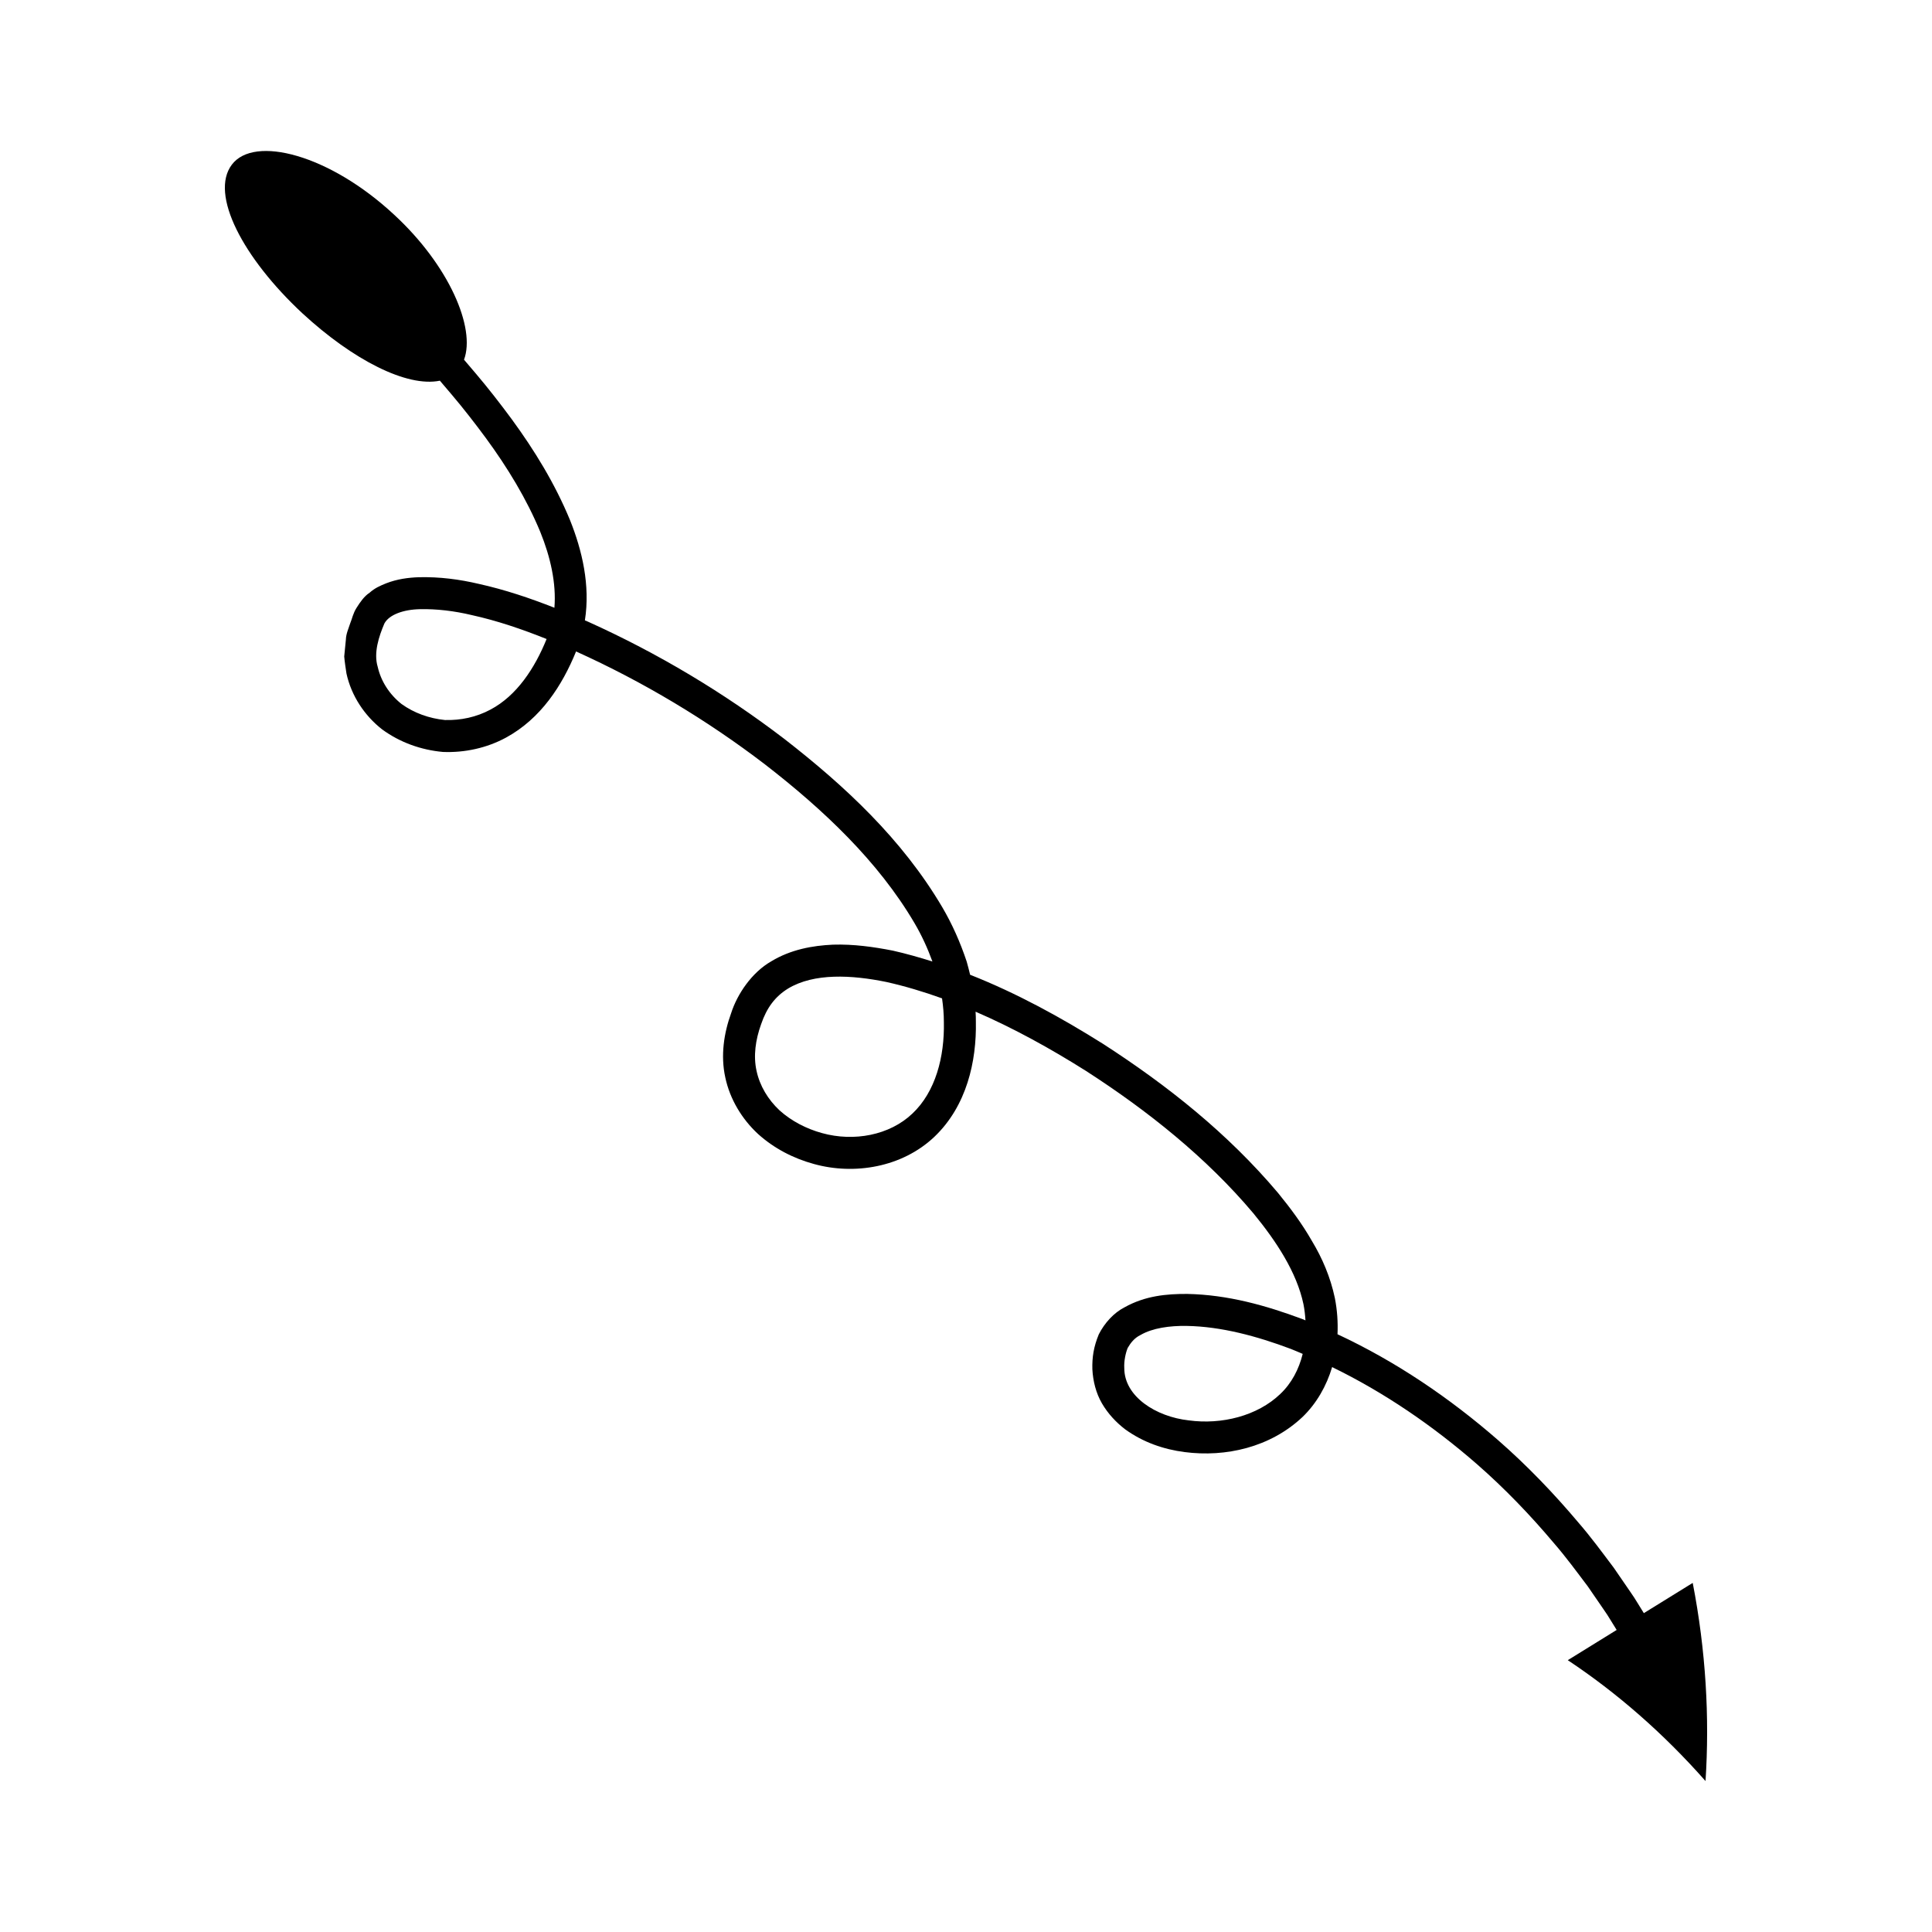 <?xml version="1.0" encoding="UTF-8"?>
<!-- Uploaded to: SVG Repo, www.svgrepo.com, Generator: SVG Repo Mixer Tools -->
<svg fill="#000000" width="800px" height="800px" version="1.1" viewBox="144 144 512 512" xmlns="http://www.w3.org/2000/svg">
 <path d="m595.98 615.99c1.102-16.859 0.094-34.531-3.391-52.504l-12.953 8.012-1.57-2.539c-0.656-1.09-1.34-2.16-2.078-3.195l-4.32-6.289c-3.059-4.062-6.066-8.168-9.402-12.012-6.551-7.777-13.629-15.133-21.293-21.836-12.809-11.156-27.02-20.805-42.52-28.039 0.141-3.203-0.074-6.391-0.707-9.613-1.168-5.527-3.336-10.578-6.059-15.082-2.625-4.606-5.742-8.77-9.008-12.77-13.301-15.77-29.316-28.484-46.328-39.469-11.18-7.023-22.852-13.434-35.262-18.336-0.281-1.176-0.578-2.344-0.902-3.481-1.688-5.078-3.84-9.938-6.488-14.441-10.656-18.047-25.832-32.133-41.785-44.535-16.105-12.316-33.543-22.746-52.051-31.094-0.285-0.125-0.574-0.238-0.859-0.363 1.461-9.309-0.734-18.578-3.957-26.602-4.012-9.707-9.43-18.508-15.438-26.719-3.023-4.094-6.141-8.109-9.41-11.969l-3.227-3.793c3.121-8.387-3.93-24.961-18.543-38.441-17.094-15.906-37.062-21.133-42.992-13.242-5.922 7.859 2.988 24.754 18.703 39.391 13.441 12.402 27.711 19.652 36.434 17.855l3.125 3.676c3.168 3.738 6.164 7.602 9.059 11.52 5.754 7.848 10.82 16.164 14.426 24.887 2.668 6.566 4.277 13.562 3.742 20.09-6.477-2.551-13.109-4.789-20.059-6.328-5.055-1.191-10.34-1.895-15.902-1.762-2.781 0.105-5.707 0.473-8.672 1.633-1.492 0.605-2.973 1.238-4.328 2.461-1.473 0.965-2.496 2.481-3.473 4.016-0.957 1.52-1.129 2.777-1.711 4.188-0.449 1.391-1.07 2.711-1.117 4.242l-0.441 4.469c0.129 1.5 0.371 3.008 0.594 4.504 1.293 5.926 4.805 11.188 9.438 14.805 4.742 3.481 10.352 5.465 16.129 5.988 5.801 0.23 11.617-1.047 16.676-3.781 9.305-5.055 14.953-13.879 18.605-22.852 17.719 8.008 34.629 18.121 50.098 29.957 15.402 11.926 29.938 25.613 39.586 42.023 1.941 3.293 3.484 6.707 4.754 10.184-3.449-1.082-6.938-2.078-10.512-2.883-5.133-1-10.379-1.742-15.84-1.578-5.426 0.25-11.18 1.277-16.352 4.414-5.184 2.961-9.043 8.727-10.645 13.762-1.898 5.219-2.82 11.188-1.543 17.004 1.223 5.805 4.449 11.074 8.66 14.973 4.273 3.859 9.41 6.496 14.812 7.969 10.68 2.981 23.371 0.918 31.934-7.195 8.586-8.172 11.207-20.055 11-30.484 0.023-0.883-0.035-1.781-0.078-2.68 10.113 4.379 19.902 9.797 29.25 15.691 16.414 10.574 31.941 22.984 44.359 37.727 6.031 7.34 11.496 15.605 13.285 24.098 0.285 1.414 0.438 2.852 0.531 4.285-0.285-0.113-0.559-0.242-0.844-0.352-9.625-3.59-19.703-6.438-30.508-6.652-5.363-0.02-11.098 0.457-16.633 3.57-2.781 1.422-5.242 4.102-6.781 7.133-1.371 3.32-1.793 6.098-1.707 9.266 0.164 3.102 0.945 6.301 2.543 9.043 1.59 2.731 3.727 5.004 6.09 6.828 4.816 3.504 10.305 5.359 15.801 6.07 10.898 1.418 22.715-1.246 31.254-9.293 3.754-3.606 6.391-8.309 7.852-13.227 13.82 6.723 26.711 15.555 38.355 25.703 7.34 6.414 14.117 13.465 20.395 20.918 3.199 3.684 6.078 7.621 9.016 11.512l4.141 6.027c0.707 0.992 1.367 2.019 1.992 3.066l1.504 2.434-12.953 8.012c12.934 8.586 25.309 19.336 36.5 32.027zm-321.98-283.95c-3.742 2.012-7.91 2.891-12.082 2.773-4.152-0.418-8.172-1.84-11.516-4.254-3.223-2.562-5.445-6.043-6.301-9.824-1.137-3.731 0.305-8.078 1.77-11.508 1.238-2.32 5.023-3.703 9.445-3.789 4.383-0.094 9.07 0.457 13.703 1.566 6.699 1.473 13.324 3.731 19.836 6.34-3.156 7.789-7.934 15.027-14.855 18.695zm111.79 107.07c-6.051 5.769-15.527 7.508-23.926 5.176-4.191-1.145-8.141-3.203-11.273-6.023-3.074-2.879-5.242-6.5-6.098-10.465-0.887-3.969-0.273-8.258 1.203-12.355 1.508-4.406 3.707-7.332 7.141-9.465 6.898-4.168 16.875-3.617 26.012-1.754 4.996 1.113 9.93 2.602 14.801 4.352 0.297 2.074 0.488 4.168 0.484 6.289 0.195 9.219-2.211 18.469-8.344 24.246zm97.484 74.32c-6.047 5.801-15.531 8.176-24.242 6.984-8.703-0.961-17.109-6.332-17.086-13.875-0.117-1.816 0.367-4.035 0.902-5.316 0.777-1.316 1.699-2.602 3.398-3.434 3.176-1.852 7.746-2.484 12.258-2.406 9.156 0.156 18.613 2.723 27.578 6.094 1.059 0.41 2.098 0.879 3.144 1.316-1.004 4.086-2.957 7.809-5.953 10.637z"/>
</svg>
